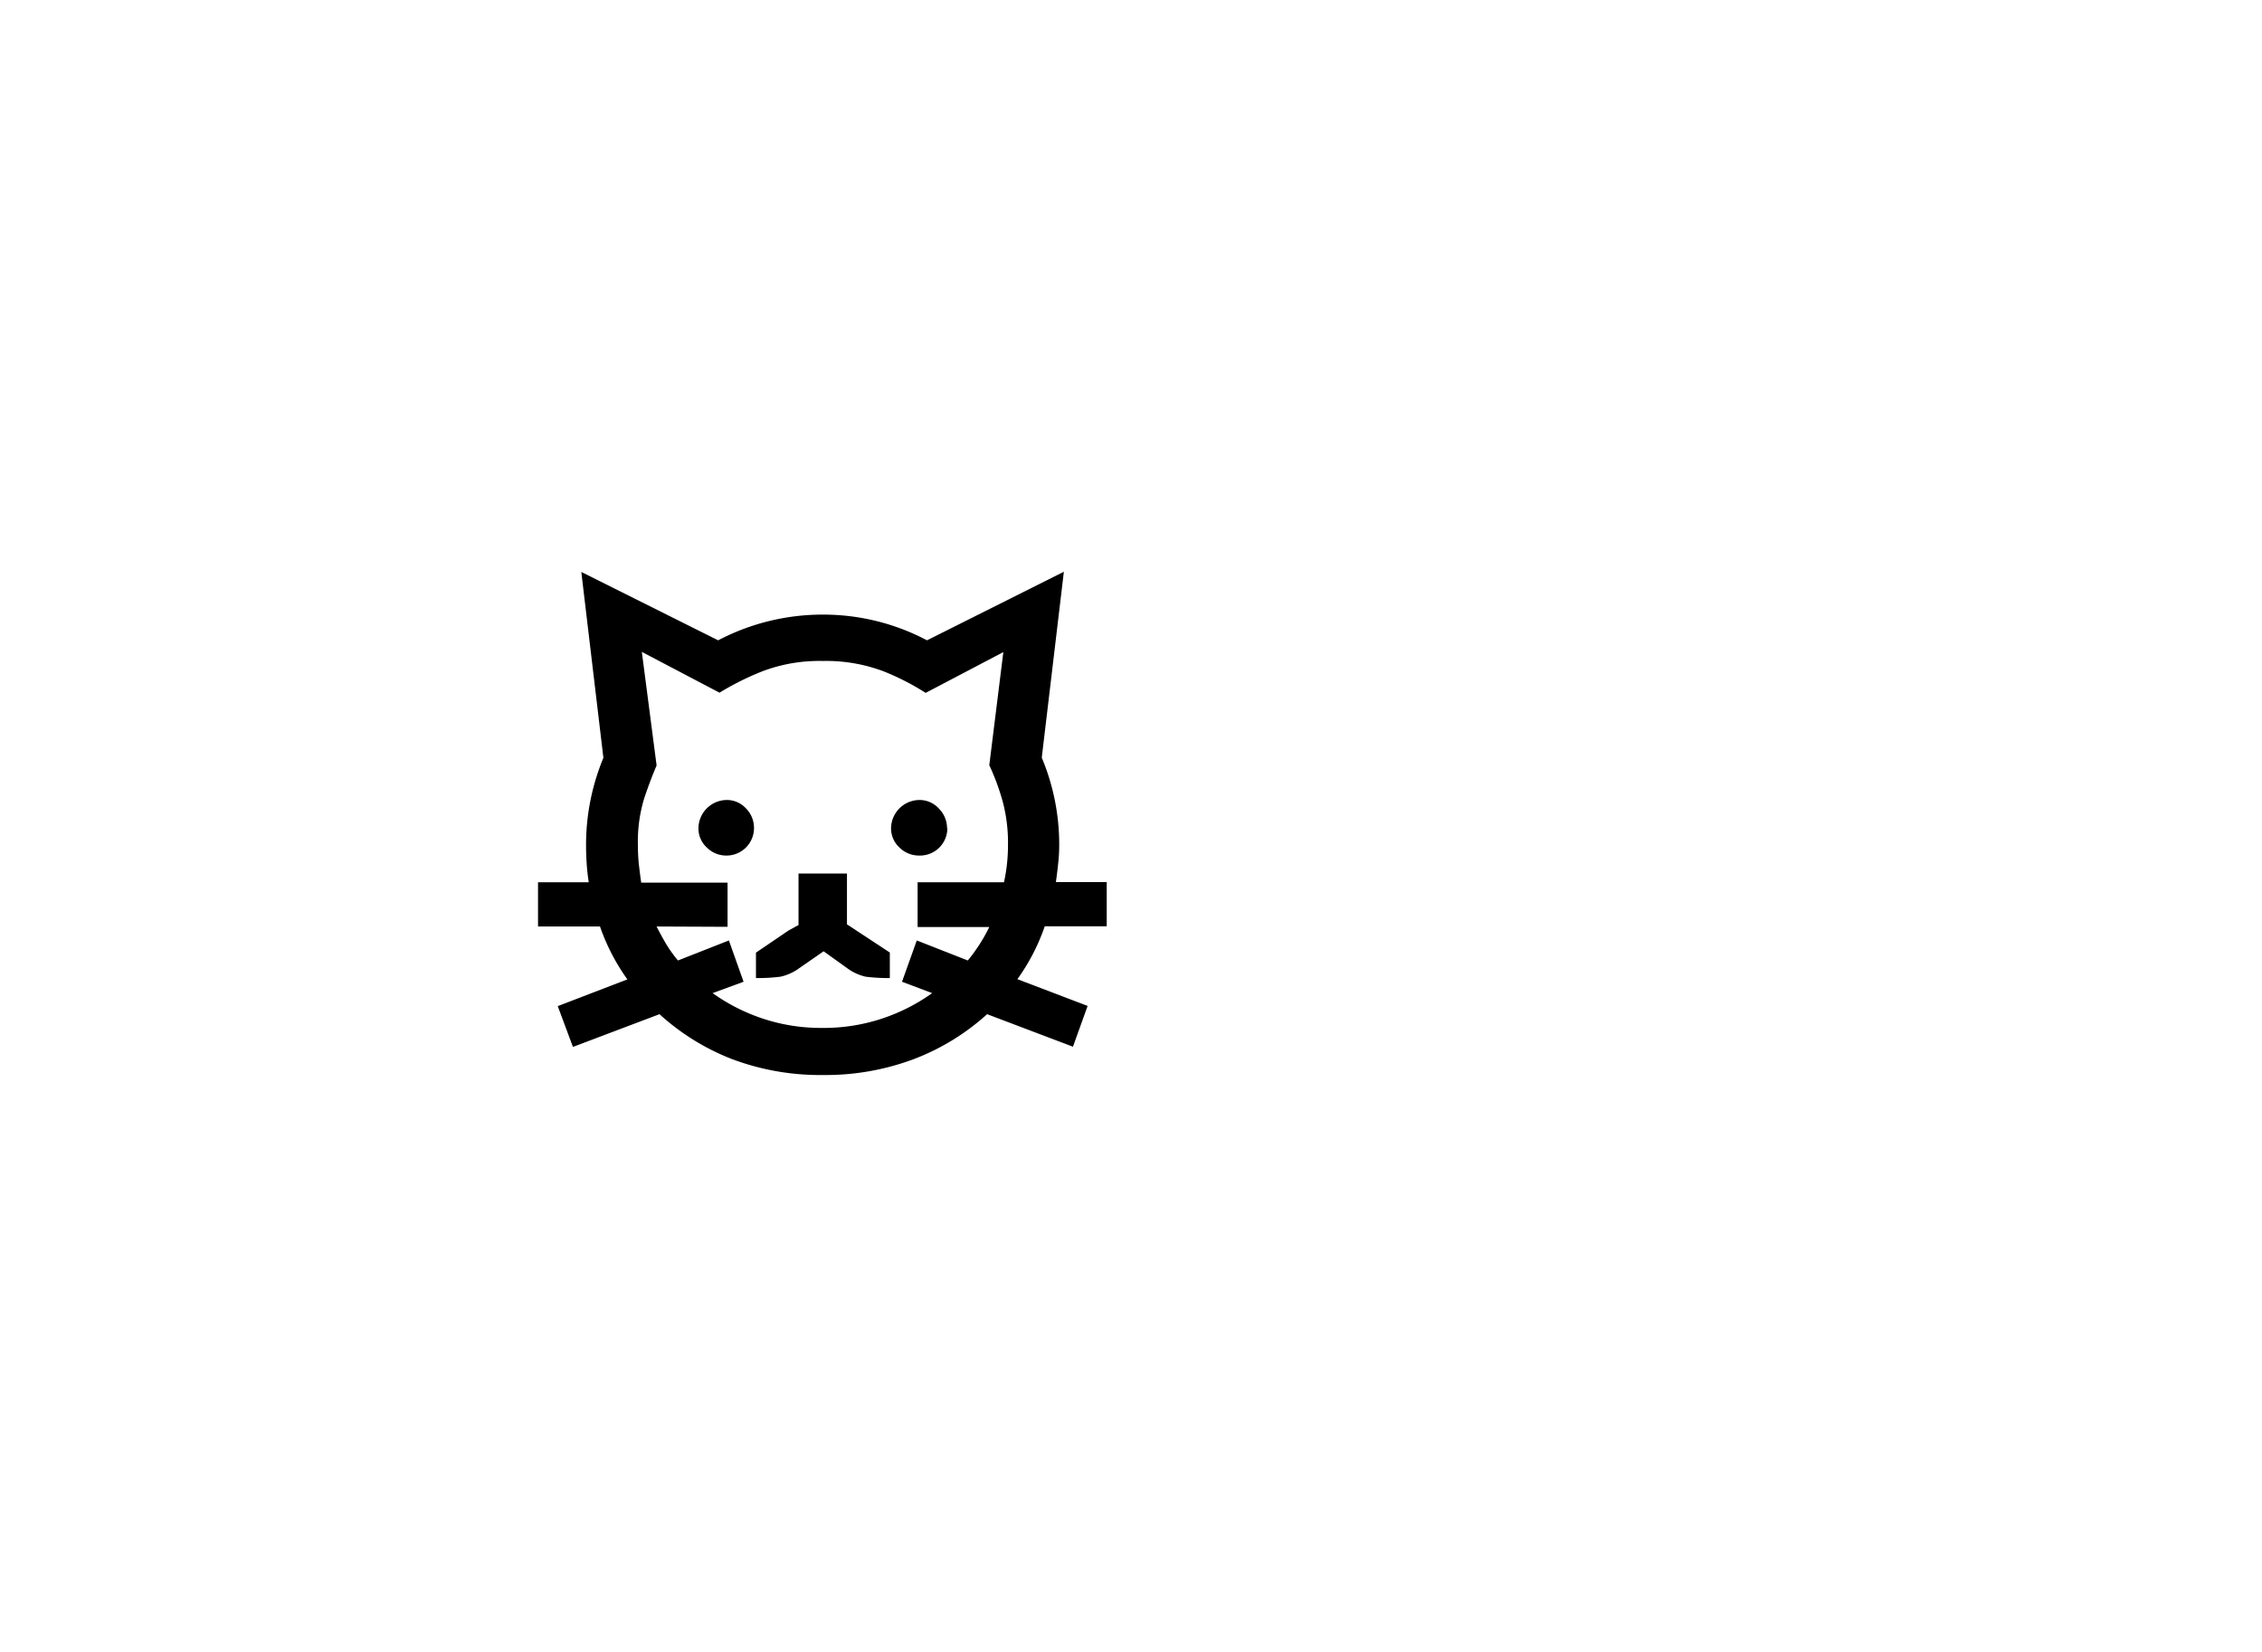 <svg xmlns="http://www.w3.org/2000/svg" xmlns:xlink="http://www.w3.org/1999/xlink"
    viewBox="-50 -50 219 160">
    <title>cat-animation</title>

    <style>
      .step {
        opacity: 0;
      }

      #step-06 {
        opacity: 1;
      }
    </style>


    <g id="step-01" class="step">
        <path
            d="M2.15,25.26a4.45,4.45,0,0,1,1.23-3.14,4.12,4.12,0,0,1,3.17-1.33,4,4,0,0,1,3.11,1.33,4.38,4.38,0,0,1,1.23,3.07,4.5,4.5,0,0,1-1.23,3.15,4.14,4.14,0,0,1-3.17,1.32,4.06,4.06,0,0,1-3.11-1.32A4.42,4.42,0,0,1,2.15,25.26ZM2.15,50a4.45,4.45,0,0,1,1.23-3.14,4.12,4.12,0,0,1,3.17-1.33,4,4,0,0,1,3.11,1.33A4.38,4.38,0,0,1,10.89,50a4.47,4.47,0,0,1-1.23,3.14,4.12,4.12,0,0,1-3.17,1.33,4,4,0,0,1-3.11-1.33A4.4,4.4,0,0,1,2.15,50Z"
        />
    </g>
    <g id="step-02" class="step">
        <path
            d="M24.62,38.41q0,5.7,2.46,8.46A8.75,8.75,0,0,0,34,49.62a20.84,20.84,0,0,0,3.56-.32,19.51,19.51,0,0,0,3.37-.91l1.23,4a23.6,23.6,0,0,1-4.18,1.4,21.14,21.14,0,0,1-4.69.48,15.59,15.59,0,0,1-5.51-.94,11.47,11.47,0,0,1-4.38-2.85,13.08,13.08,0,0,1-2.88-4.86,21.26,21.26,0,0,1-1-7V36.66q0-7.32,3.76-11.56t10.5-4.25a19.28,19.28,0,0,1,8.36,1.88l-1.23,3.83a25,25,0,0,0-3.28-.82A20.67,20.67,0,0,0,34,25.45a9.72,9.72,0,0,0-4.24.85,7.69,7.69,0,0,0-2.92,2.36,10.4,10.4,0,0,0-1.68,3.6,17.74,17.74,0,0,0-.55,4.6Z"
        />
    </g>
    <g id="step-03" class="step">
        <path
            d="M67.64,39.06h-7.9a9.86,9.86,0,0,0-5.9,1.49,4.74,4.74,0,0,0-2,4,5.13,5.13,0,0,0,1.59,3.69,6.29,6.29,0,0,0,4.7,1.62,10.56,10.56,0,0,0,4.05-.74,8.7,8.7,0,0,0,3-2,8.92,8.92,0,0,0,1.85-3,10.36,10.36,0,0,0,.64-3.66Zm5.19,14.45H69.65a7.19,7.19,0,0,1-.9-2.14,16.07,16.07,0,0,1-.46-2.59,10.56,10.56,0,0,1-4.53,4.08,14.52,14.52,0,0,1-6.35,1.36,12.68,12.68,0,0,1-4.28-.68,9.6,9.6,0,0,1-3.34-1.94,8.93,8.93,0,0,1-2.17-3,9.48,9.48,0,0,1-.78-3.89,8.89,8.89,0,0,1,3.24-7.1q3.24-2.74,9.72-2.75h7.84v-.91q-.06-4.66-2.2-6.74T58.7,25.13a19.3,19.3,0,0,0-5.09.61c-1.49.41-2.88.86-4.17,1.33L48.2,23.51a26.46,26.46,0,0,1,5-1.91,23.23,23.23,0,0,1,6.31-.81,18.07,18.07,0,0,1,5.35.74,11.26,11.26,0,0,1,4.18,2.3,10.65,10.65,0,0,1,2.75,4,15.59,15.59,0,0,1,1,5.9Z"
        />
    </g>
    <g id="step-04" class="step">
        <path
            d="M78,21.57h5.77v-2.4a20.24,20.24,0,0,1,.39-3.79,11.71,11.71,0,0,1,1.23-3.54H89v9.73h8.49v4.59H89V44.31a6.51,6.51,0,0,0,1,3.89,4,4,0,0,0,3.5,1.42,13.82,13.82,0,0,0,2.23-.16A18,18,0,0,0,97.65,49l.71,4a15.59,15.59,0,0,1-2.85.84,15.29,15.29,0,0,1-3.05.32,9.94,9.94,0,0,1-4.11-.74,7.08,7.08,0,0,1-2.66-2,8.08,8.08,0,0,1-1.46-2.95A13.73,13.73,0,0,1,83.78,45V26.16H78Z"
        />
    </g>
    <g id="step-05" class="step">
        <path
            d="M104.56,25.26a4.45,4.45,0,0,1,1.23-3.14A4.12,4.12,0,0,1,109,20.79a4,4,0,0,1,3.11,1.33,4.38,4.38,0,0,1,1.23,3.07,4.5,4.5,0,0,1-1.23,3.15,4.15,4.15,0,0,1-3.18,1.32,4.07,4.07,0,0,1-3.11-1.32A4.42,4.42,0,0,1,104.56,25.26Zm0,24.75a4.45,4.45,0,0,1,1.23-3.14A4.12,4.12,0,0,1,109,45.54a4,4,0,0,1,3.11,1.33A4.38,4.38,0,0,1,113.31,50a4.47,4.47,0,0,1-1.23,3.14,4.12,4.12,0,0,1-3.18,1.33,4,4,0,0,1-3.11-1.33A4.4,4.4,0,0,1,104.56,50Z"
        />
    </g>
    <g id="step-06" class="step">
        <path
            d="M23,30.18a2.66,2.66,0,0,1-2.66,2.66,2.65,2.65,0,0,1-1.91-.78,2.51,2.51,0,0,1-.81-1.88,2.77,2.77,0,0,1,2.72-2.72,2.52,2.52,0,0,1,1.88.81A2.67,2.67,0,0,1,23,30.18Zm18.72,0A2.65,2.65,0,0,1,39,32.84a2.67,2.67,0,0,1-1.92-.78,2.51,2.51,0,0,1-.81-1.88A2.77,2.77,0,0,1,39,27.46a2.52,2.52,0,0,1,1.88.81A2.7,2.7,0,0,1,41.69,30.18ZM26.34,40.1l.48-.26a4.48,4.48,0,0,1,.49-.26v-5H32v4.92l4.15,2.73V44.7a17.24,17.24,0,0,1-2.34-.13A4.82,4.82,0,0,1,32,43.73l-2.26-1.62-2.34,1.62a4.81,4.81,0,0,1-1.84.84,17.1,17.1,0,0,1-2.37.13V42.24Zm-12.77-.39c.3.6.62,1.18.94,1.72A12.45,12.45,0,0,0,15.64,43l4.93-1.94,1.42,4-3,1.1a18.29,18.29,0,0,0,4.93,2.49,17.91,17.91,0,0,0,5.7.88,17.91,17.91,0,0,0,5.7-.88,18.15,18.15,0,0,0,4.93-2.49l-2.92-1.1,1.43-4L43.7,43a16.41,16.41,0,0,0,2.08-3.24H38.84V35.43H47.2a16.55,16.55,0,0,0,.39-3.63,15.44,15.44,0,0,0-.49-4.11,22.47,22.47,0,0,0-1.32-3.6l1.36-10.95-7.52,3.95A24.14,24.14,0,0,0,35.54,15a15.73,15.73,0,0,0-5.9-1,15.49,15.49,0,0,0-5.83,1,27.17,27.17,0,0,0-4.15,2.07l-7.52-3.95,1.43,11q-.59,1.36-1.2,3.18a14.3,14.3,0,0,0-.61,4.53,18.06,18.06,0,0,0,.09,1.85c.07.58.14,1.18.23,1.78h8.36v4.28Zm32,8.49a22.45,22.45,0,0,1-7.07,4.34,24.34,24.34,0,0,1-8.81,1.55,24.23,24.23,0,0,1-8.84-1.55,22.54,22.54,0,0,1-7-4.34L5.47,51.37,4,47.42l6.74-2.59a20,20,0,0,1-2.65-5.12h-6V35.43H7c-.09-.6-.16-1.21-.2-1.81s-.06-1.21-.06-1.82a21.93,21.93,0,0,1,1.68-8.42l-2.14-18L19.53,12A21.76,21.76,0,0,1,29.64,9.51,21.47,21.47,0,0,1,39.75,12L53,5.36l-2.14,18a21.75,21.75,0,0,1,1.69,8.42,15.86,15.86,0,0,1-.1,1.82c-.06.6-.14,1.21-.22,1.81h4.92v4.28h-6a19.74,19.74,0,0,1-2.65,5.12l6.8,2.59-1.42,3.95Z"
        />
    </g>

    <rect id="start" width="100%" height="100%" style="fill:rgba(0,0,0,0)"/>


    <animate xlink:href="#start" attributeType="CSS" attributeName="opacity" from="0" to="1"
        dur="2ms" begin="click" id="start-anim"/>

    <animate xlink:href="#step-01" attributeType="CSS" attributeName="opacity" from="0" to="0"
        dur="3800ms" values="0; 1; 1; 0" keyTimes="0; 0; 1; 1" begin="start-anim.begin + 0.0s"
        id="step-01-anim"/>

    <animate xlink:href="#step-02" attributeType="CSS" attributeName="opacity" from="0" to="0"
        dur="3600ms" values="0; 0; 1; 1; 0" keyTimes="0; 0.1; 0.1; 1; 1"
        begin="start-anim.begin + 0.2s" id="step-02-anim"/>

    <animate xlink:href="#step-03" attributeType="CSS" attributeName="opacity" from="0" to="0"
        dur="3400ms" values="0; 0; 1; 1; 0" keyTimes="0; 0.2; 0.2; 1; 1"
        begin="start-anim.begin + 0.4s" id="step-03-anim"/>

    <animate xlink:href="#step-04" attributeType="CSS" attributeName="opacity" from="0" to="0"
        dur="3200ms" values="0; 0; 1; 1; 0" keyTimes="0; 0.3; 0.3; 1; 1"
        begin="start-anim.begin + 0.6s" id="step-04-anim"/>

    <animate xlink:href="#step-05" attributeType="CSS" attributeName="opacity" from="0" to="0"
        dur="3000ms" values="0; 0; 1; 1; 0" keyTimes="0; 0.4; 0.4; 1; 1"
        begin="start-anim.begin + 0.8s" id="step-05-anim"/>

    <animate xlink:href="#step-06" attributeType="CSS" attributeName="opacity" from="0" to="0"
        dur="4000ms" values="0; 0;   1" keyTimes="0; 1; 1" begin="start-anim.begin + 0.0s"
        id="step-06-anim"/>

</svg>
